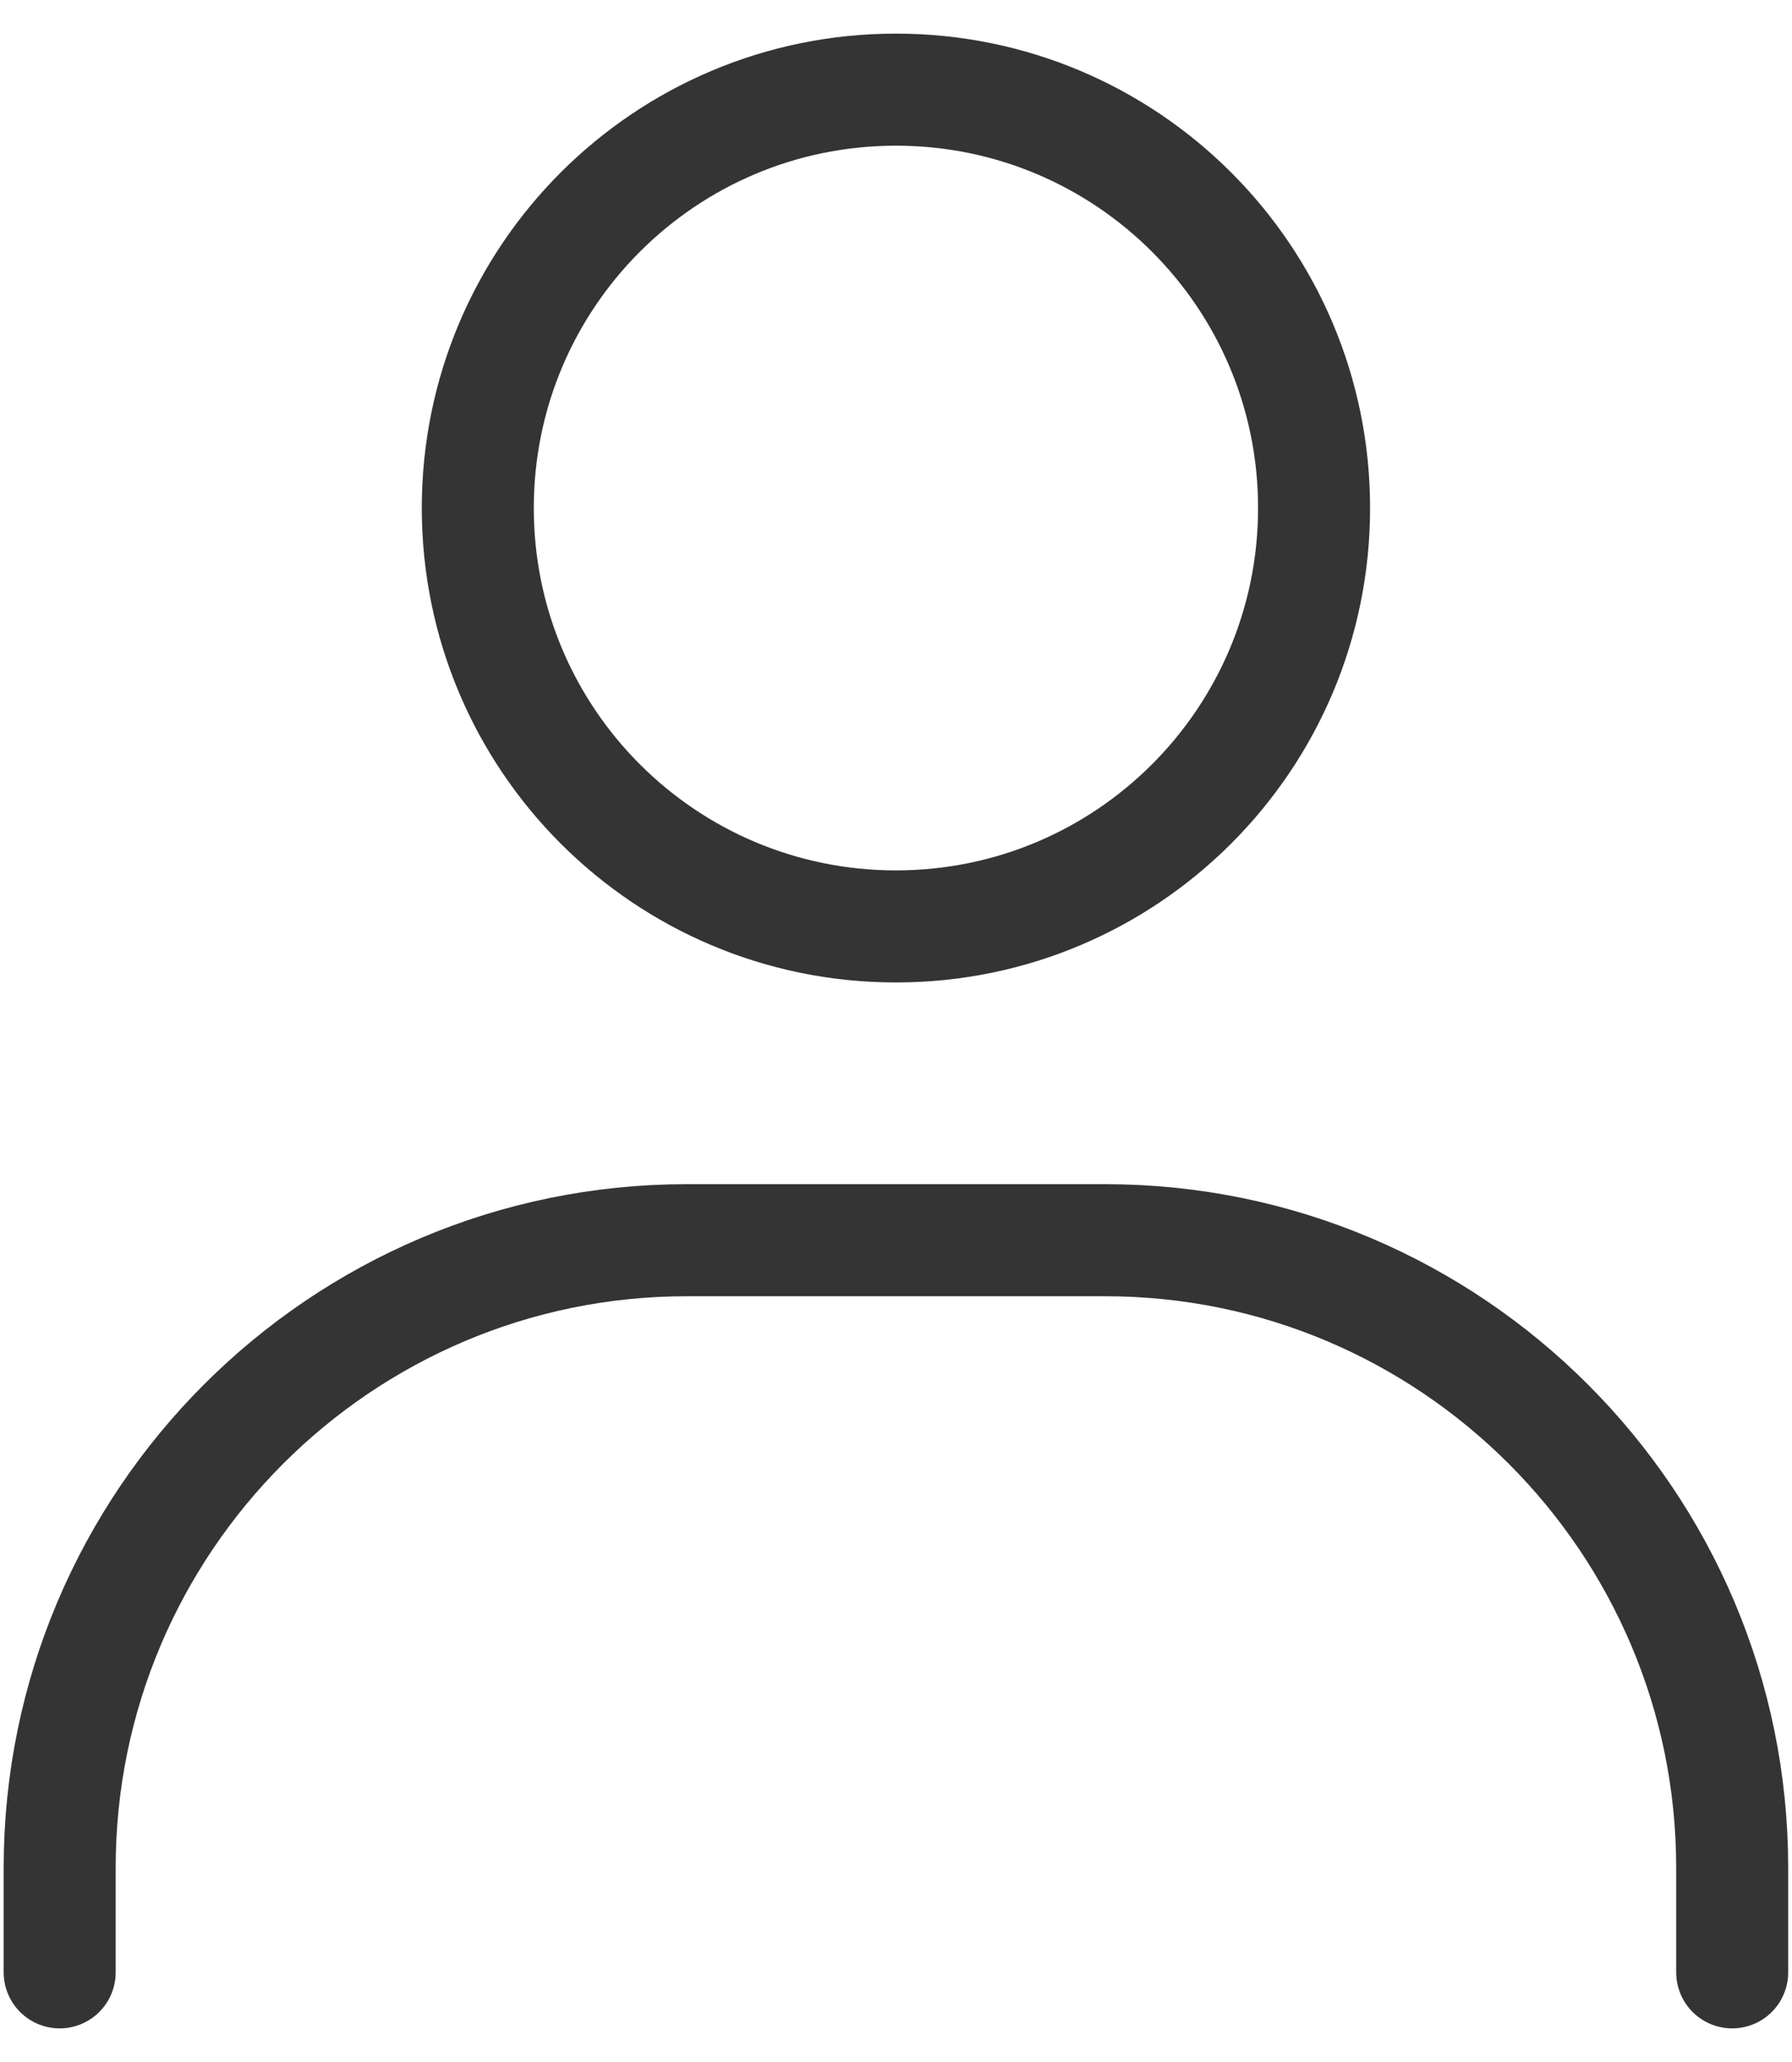 <?xml version="1.0" encoding="UTF-8"?>
<svg xmlns="http://www.w3.org/2000/svg" width="40" height="46" viewBox="0 0 40 46" fill="none">
  <path d="M1.332 44V41.667C1.332 33.943 7.609 27.667 15.332 27.667H24.665C32.389 27.667 38.665 33.943 38.665 41.667V44M19.999 20.667C14.842 20.667 10.665 16.49 10.665 11.333C10.665 6.177 14.842 2 19.999 2C25.155 2 29.332 6.177 29.332 11.333C29.332 16.49 25.155 20.667 19.999 20.667Z" stroke="#343434" stroke-width="2.5" stroke-linecap="round" stroke-linejoin="round"></path>
</svg>
